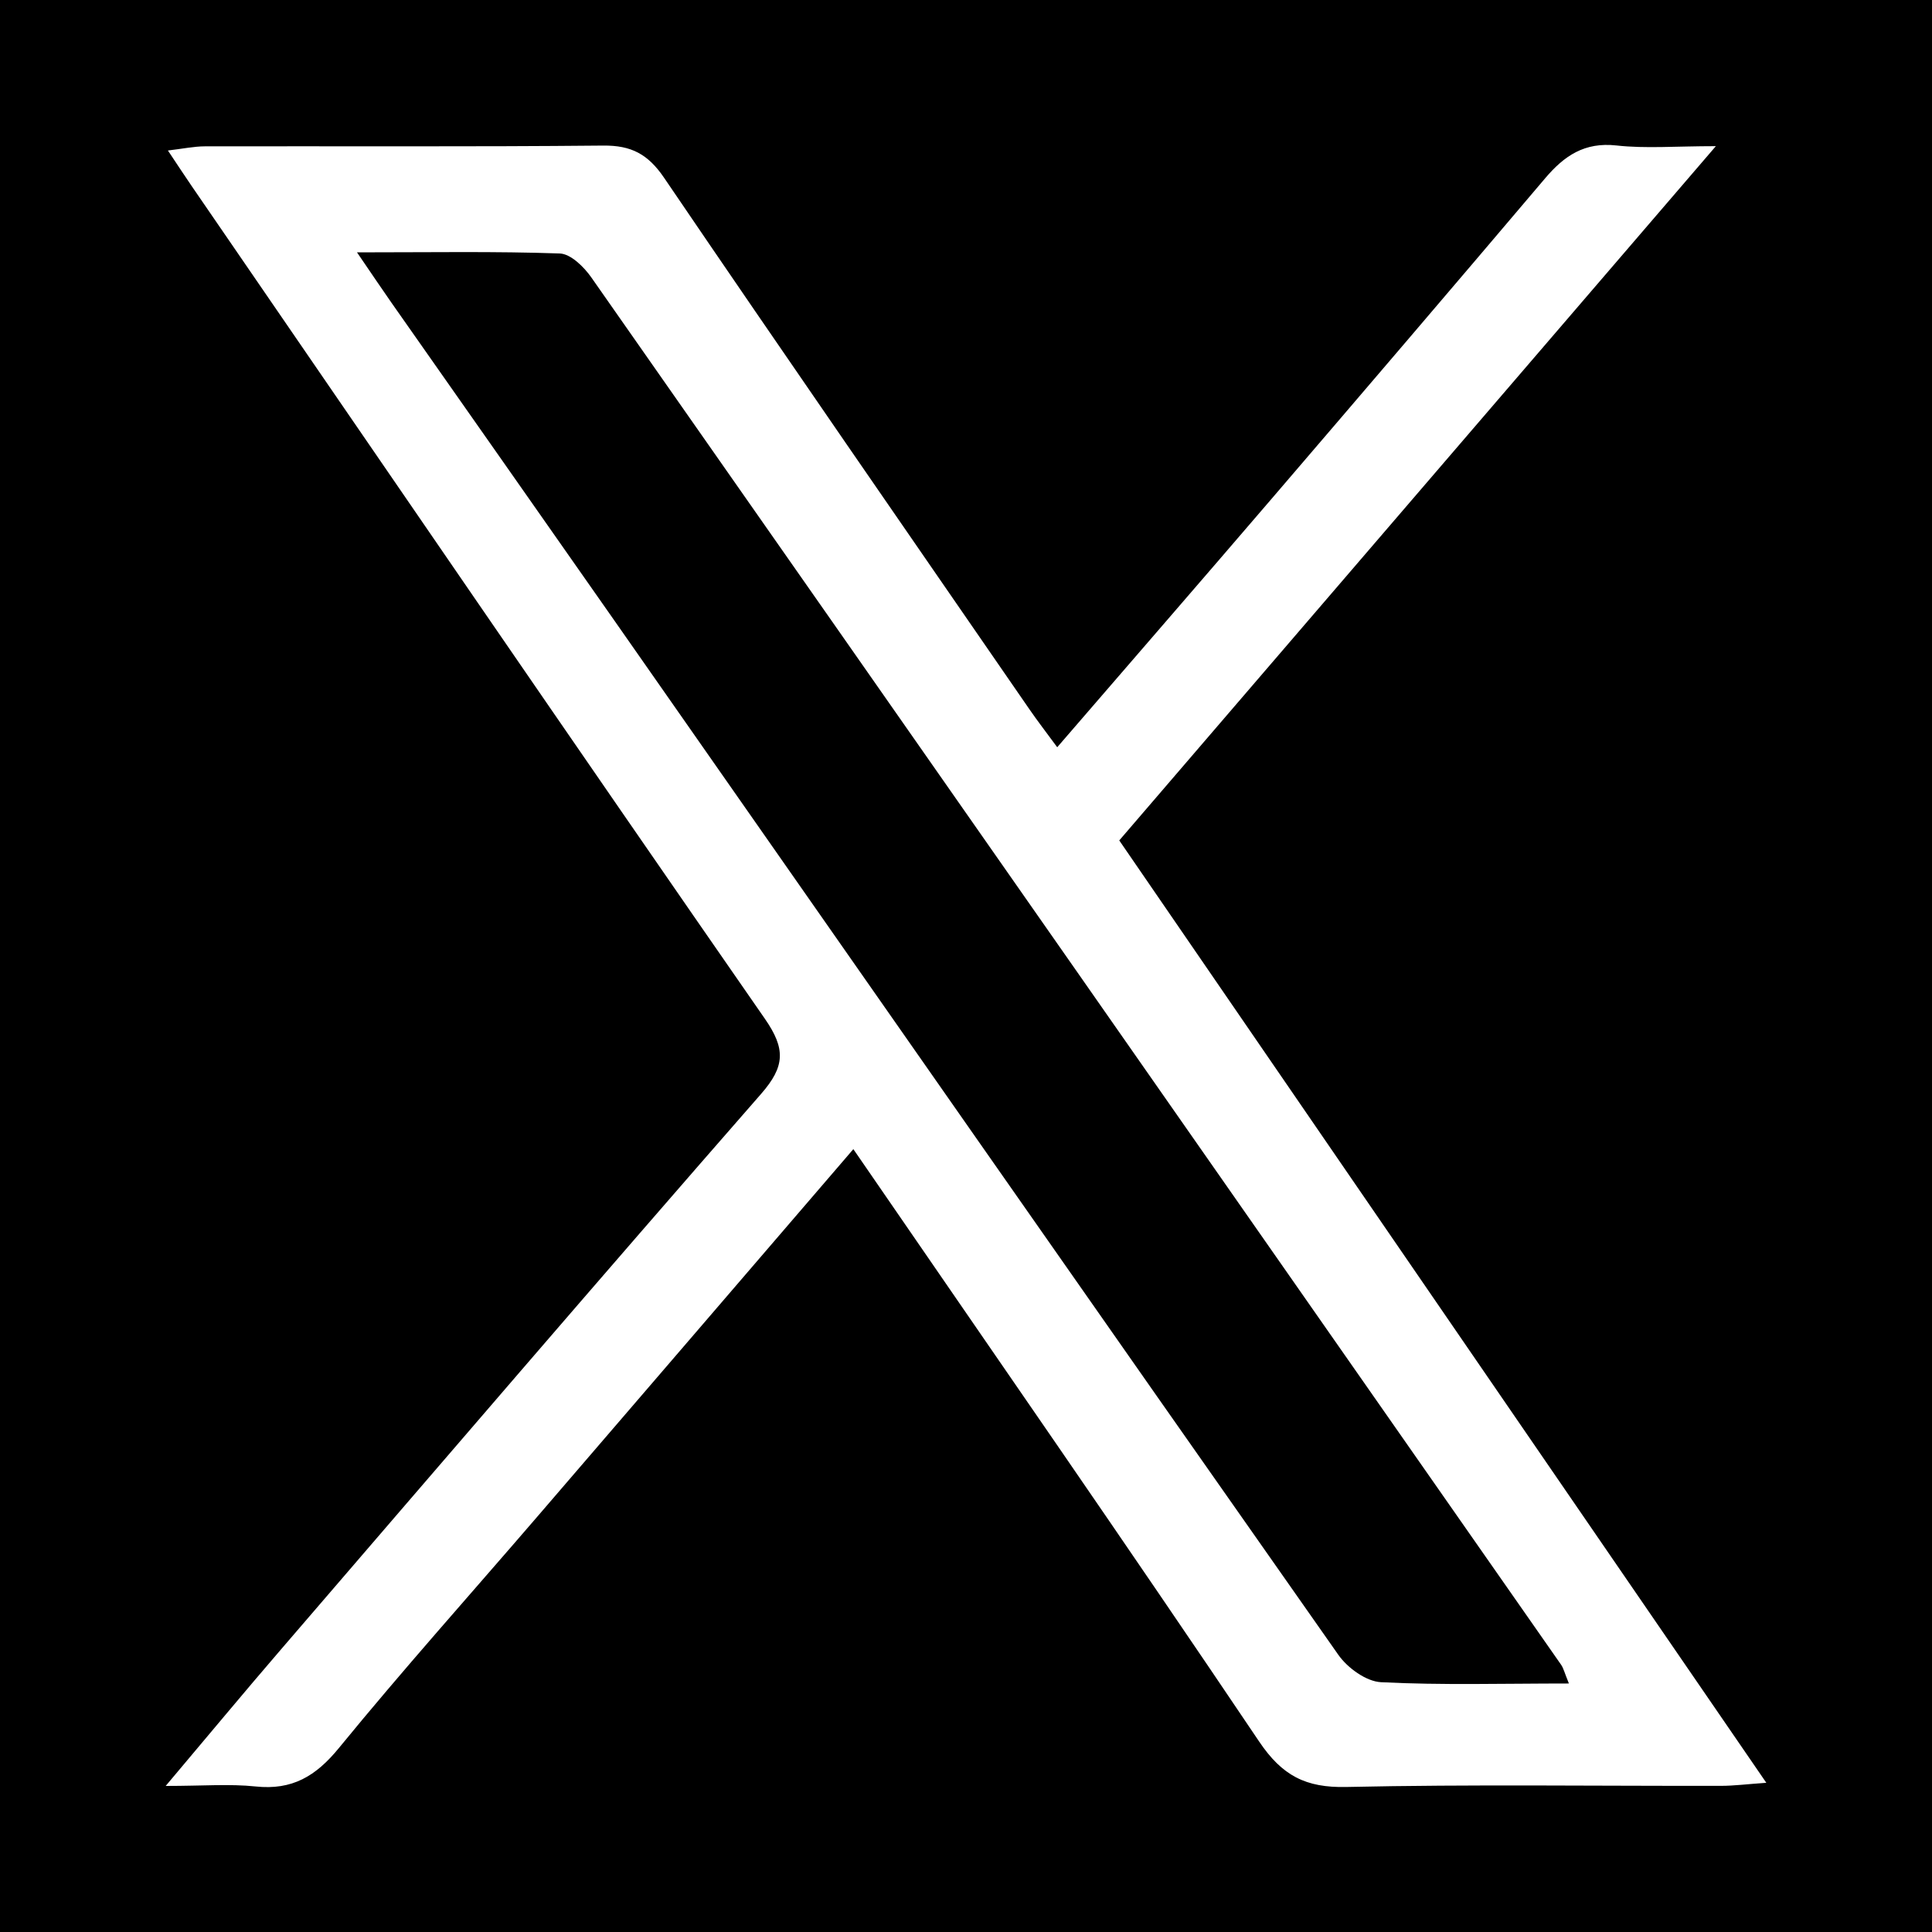<?xml version="1.0" encoding="utf-8"?>
<!-- Generator: Adobe Illustrator 17.0.0, SVG Export Plug-In . SVG Version: 6.00 Build 0)  -->
<!DOCTYPE svg PUBLIC "-//W3C//DTD SVG 1.1//EN" "http://www.w3.org/Graphics/SVG/1.1/DTD/svg11.dtd">
<svg version="1.1" id="Layer_1" xmlns="http://www.w3.org/2000/svg" xmlns:xlink="http://www.w3.org/1999/xlink" x="0px" y="0px"
	 width="200px" height="200px" viewBox="0 0 200 200" enable-background="new 0 0 200 200" xml:space="preserve">
<rect width="200" height="200"/>
<g>
	<path fill="#FFFFFF" d="M88.338,118.958c-11.106,12.916-21.931,25.517-32.768,38.106c-6.845,7.952-13.849,15.774-20.49,23.893
		c-2.387,2.919-4.836,4.376-8.611,3.978c-2.701-0.285-5.455-0.055-9.318-0.055c4.363-5.171,8.105-9.683,11.929-14.124
		c16.53-19.2,33.02-38.436,49.699-57.506c2.492-2.849,2.568-4.667,0.4-7.789C59.293,76.81,39.601,48.025,19.854,19.277
		c-0.727-1.058-1.427-2.134-2.472-3.697c1.535-0.179,2.691-0.43,3.848-0.432c13.74-0.027,27.481,0.056,41.22-0.078
		c2.903-0.028,4.634,0.89,6.294,3.331c12.52,18.42,25.207,36.728,37.85,55.065c0.81,1.175,1.685,2.305,2.848,3.888
		c7.558-8.755,14.911-17.229,22.215-25.745c9.457-11.026,18.897-22.067,28.29-33.147c1.978-2.333,4.081-3.772,7.387-3.403
		c3.014,0.336,6.095,0.071,10.292,0.071c-20.908,24.33-41.22,47.967-61.761,71.87c22.232,32.379,44.402,64.668,66.983,97.554
		c-2.013,0.141-3.355,0.315-4.697,0.317c-12.932,0.021-25.867-0.166-38.793,0.117c-4.189,0.092-6.633-1.171-9.01-4.701
		C116.65,159.934,102.652,139.783,88.338,118.958z M162.412,174.274c-0.455-1.11-0.555-1.579-0.808-1.941
		C128.16,124.443,94.712,76.558,61.208,28.711c-0.762-1.088-2.132-2.432-3.259-2.471c-6.684-0.233-13.381-0.115-20.992-0.115
		c1.593,2.33,2.56,3.775,3.558,5.199c7.689,10.969,15.399,21.923,23.075,32.901c24.967,35.705,49.905,71.431,74.952,107.08
		c0.952,1.355,2.879,2.758,4.419,2.836C149.239,174.46,155.542,174.274,162.412,174.274z"/>
</g>
</svg>
